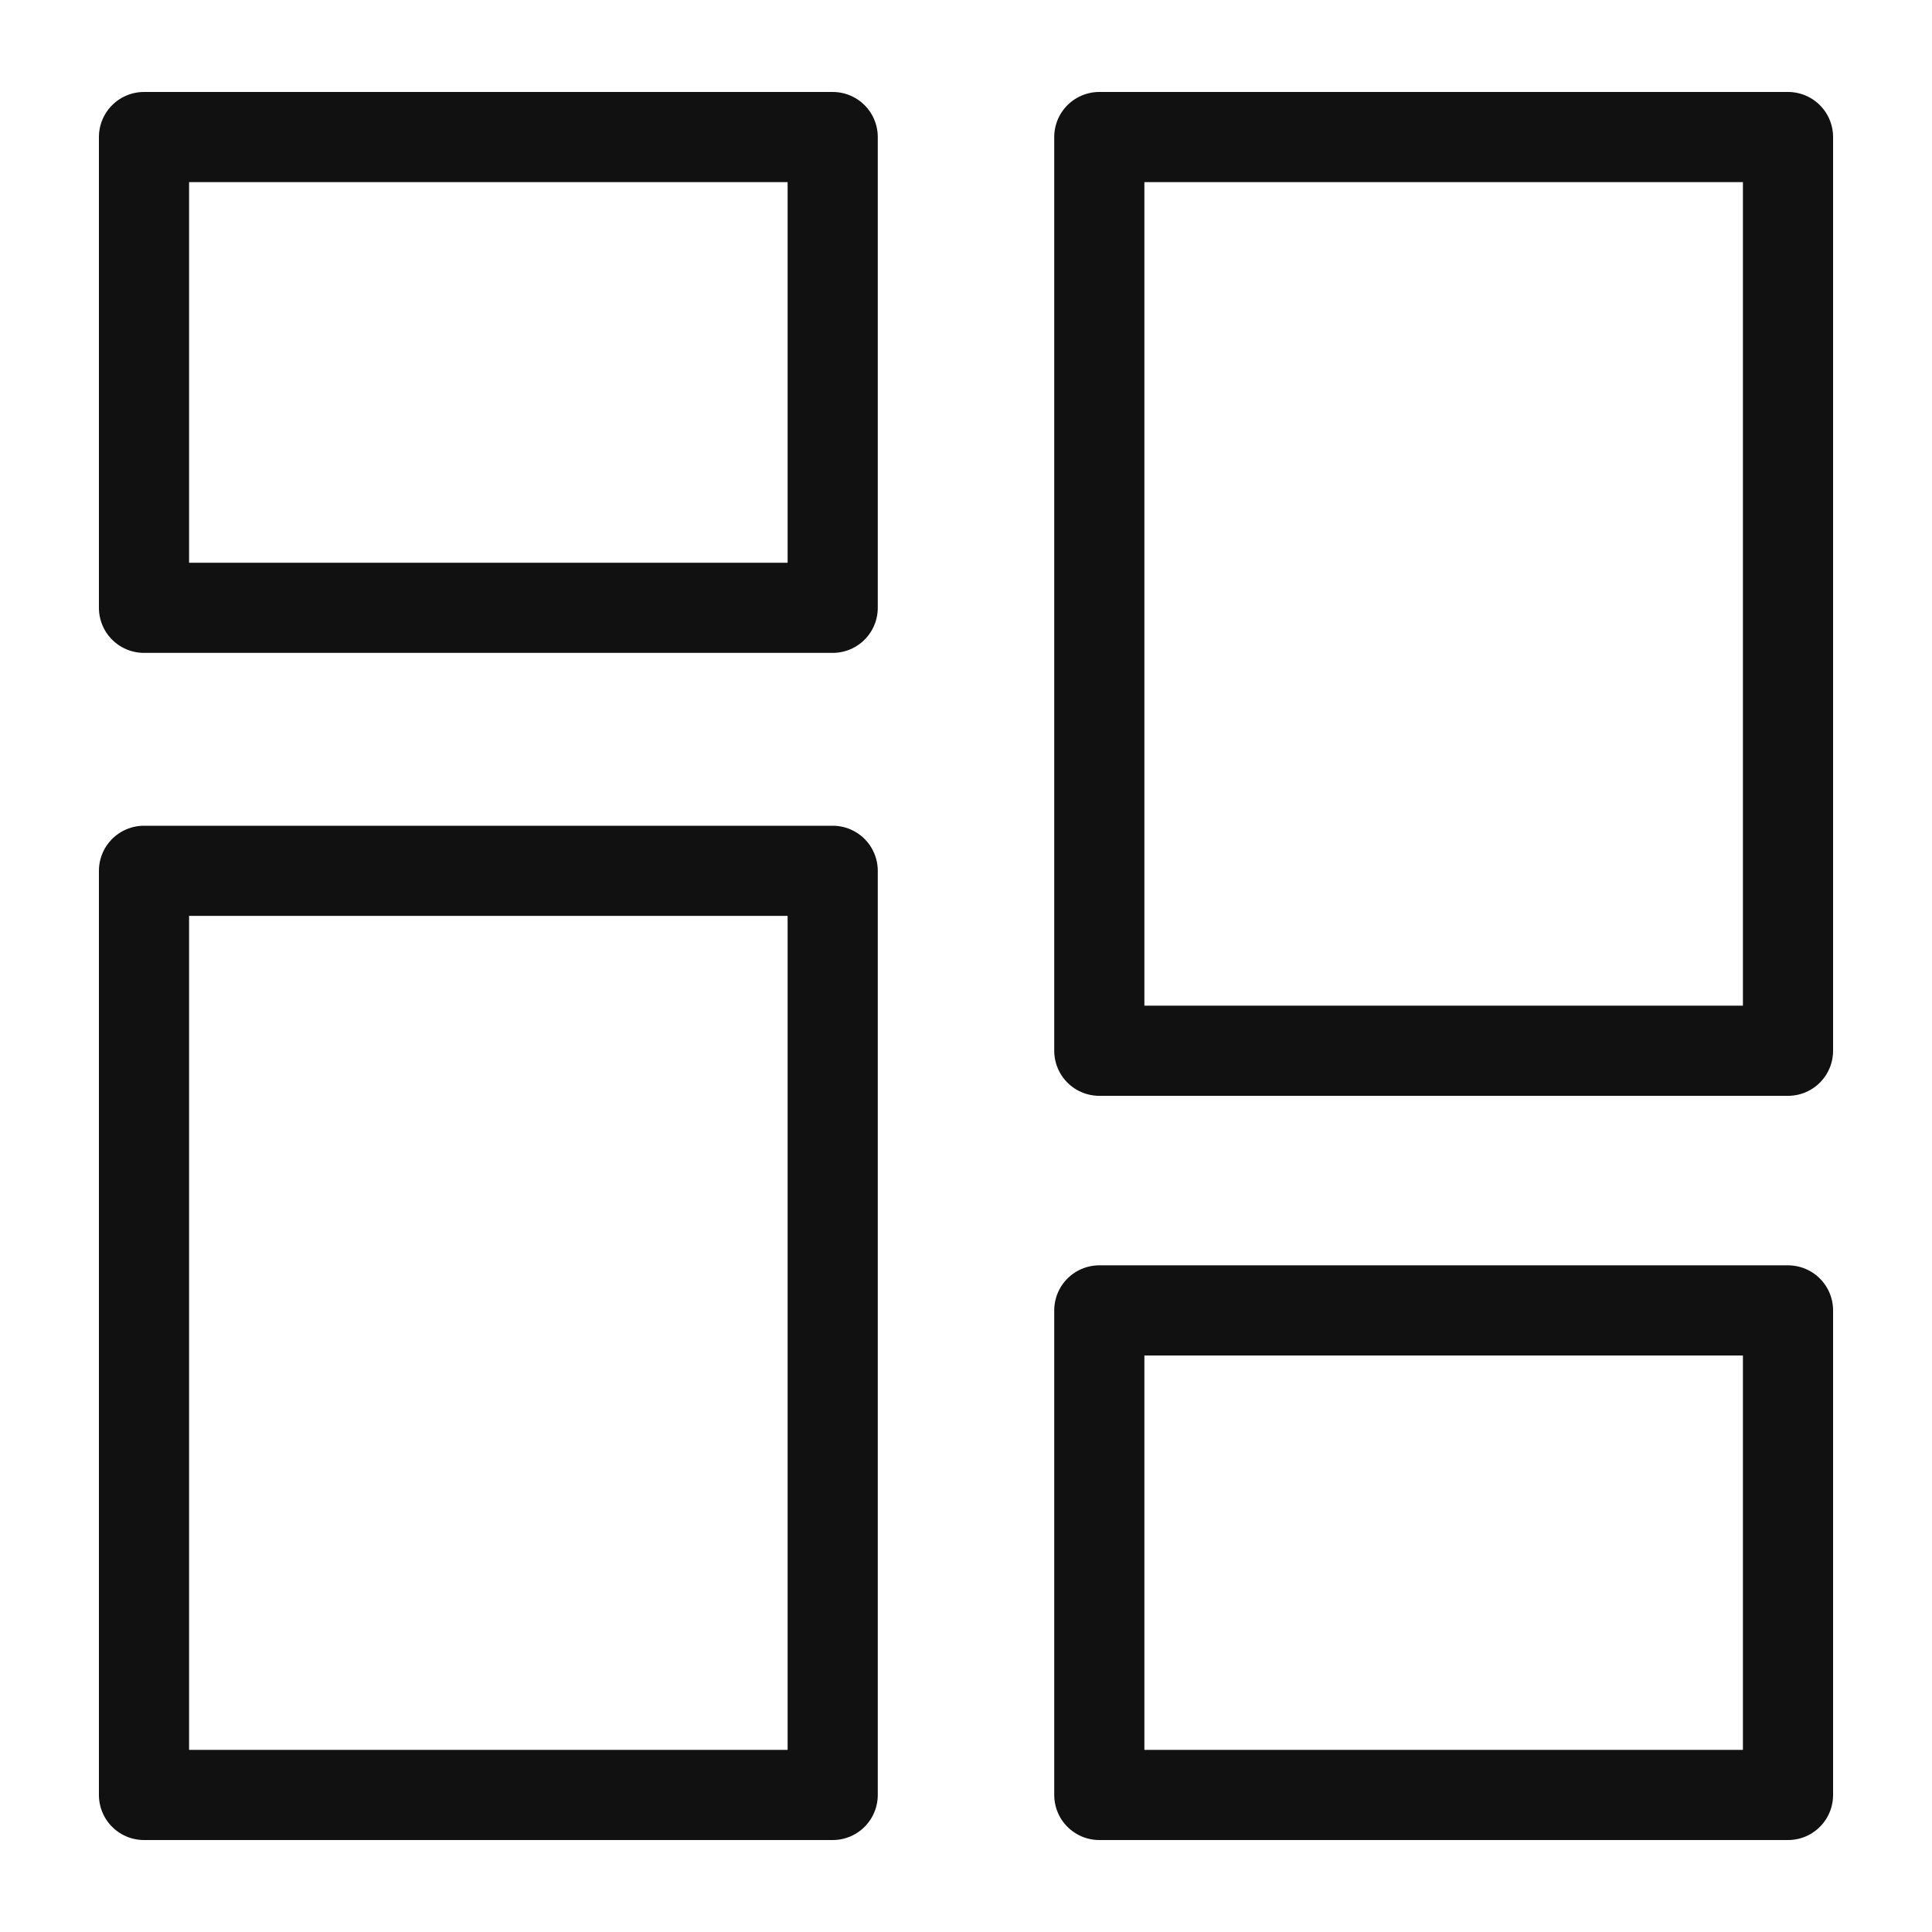 <?xml version="1.0" encoding="UTF-8"?><svg id="_レイヤー_2" xmlns="http://www.w3.org/2000/svg" viewBox="0 0 150 150"><defs><style>.cls-1,.cls-2{fill:none;}.cls-2{stroke:#111;stroke-linecap:round;stroke-linejoin:round;stroke-width:7px;}</style></defs><g id="_レイヤー_1-2"><rect class="cls-1" width="150" height="150"/><rect class="cls-2" x="11.18" y="10.64" width="53.47" height="36.55"/><rect class="cls-2" x="11.18" y="67.61" width="53.47" height="71.75"/><rect class="cls-2" x="85.35" y="101.74" width="53.47" height="37.62"/><rect class="cls-2" x="85.35" y="10.64" width="53.47" height="70.94"/></g></svg>